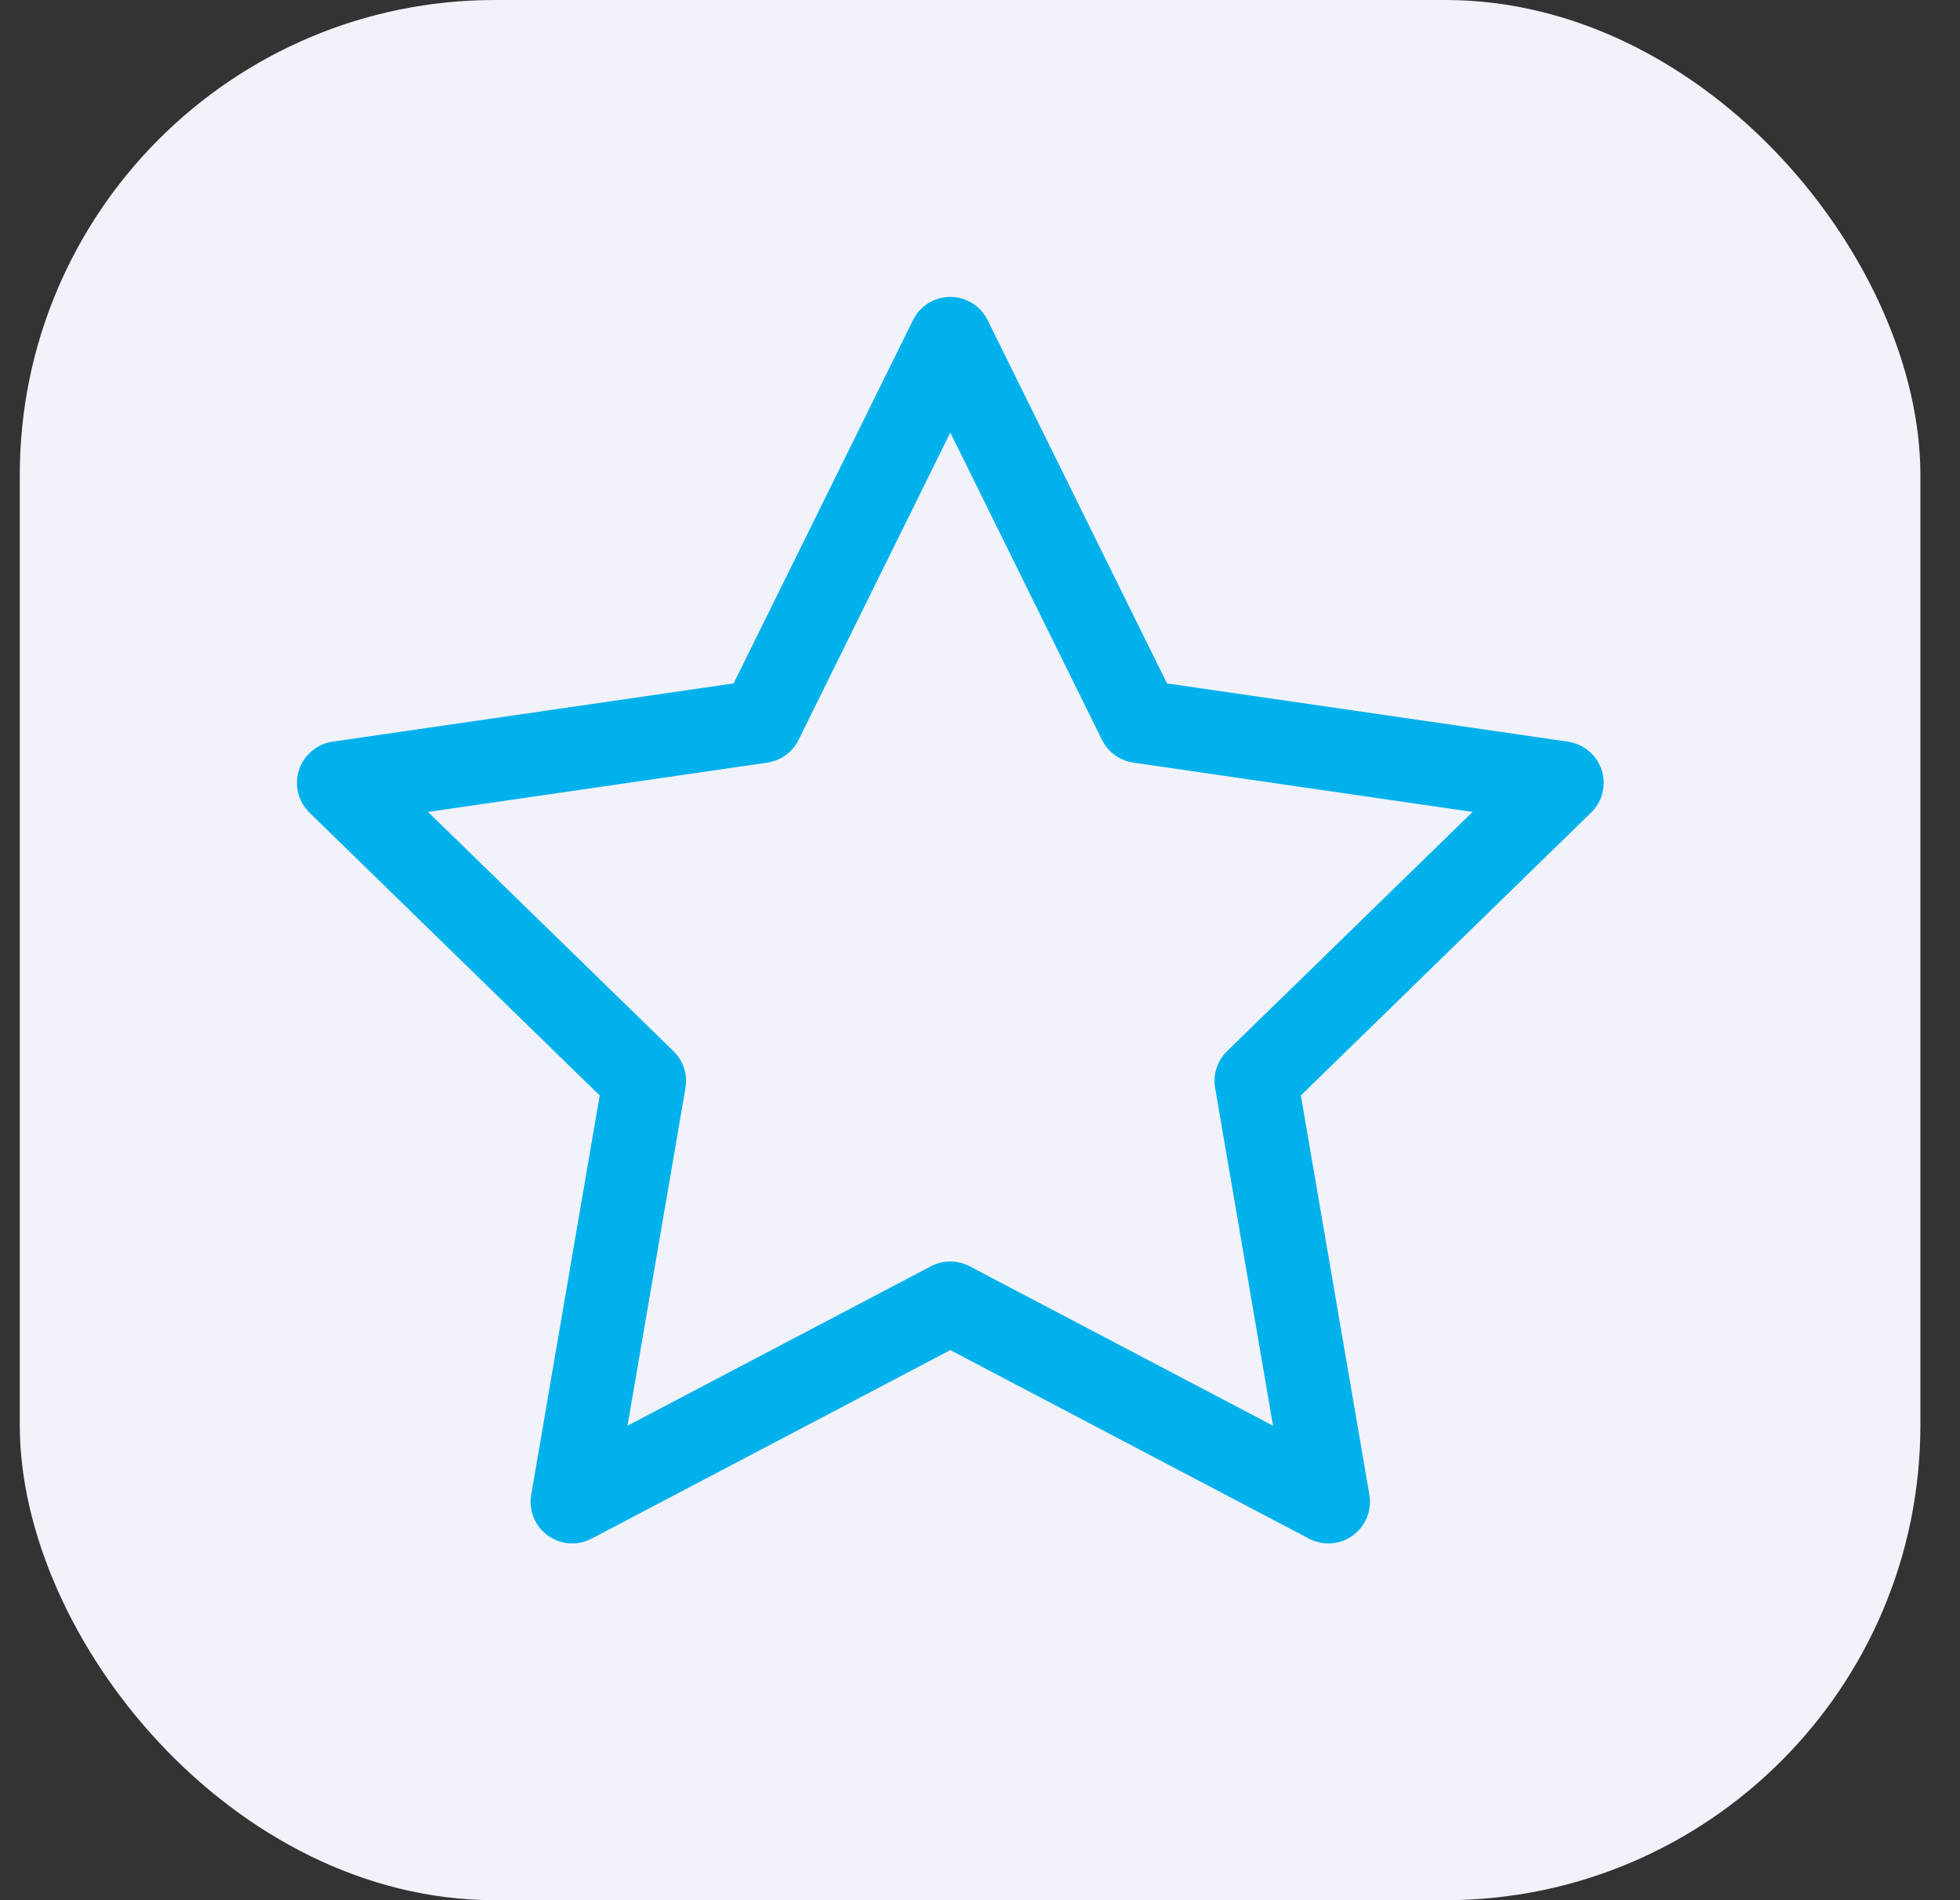 <svg width="33" height="32" viewBox="0 0 33 32" fill="none" xmlns="http://www.w3.org/2000/svg">
<rect x="0" y="0" width="33" height="32" fill="#333333" stroke="none"/>
<rect x="0.333" width="32" height="32" rx="8" fill="#F1F2FA"/>
<g clip-path="url(#clip0_791_5904)">
<path d="M9.634 25.992C9.532 25.992 9.432 25.97 9.339 25.927C9.247 25.884 9.165 25.821 9.099 25.743C9.033 25.665 8.985 25.573 8.958 25.475C8.932 25.376 8.927 25.273 8.944 25.173L10.097 18.448L5.211 13.685C5.118 13.594 5.052 13.479 5.02 13.352C4.989 13.225 4.994 13.091 5.034 12.967C5.074 12.843 5.149 12.732 5.249 12.648C5.349 12.564 5.47 12.509 5.6 12.49L12.352 11.509L15.372 5.391C15.429 5.273 15.519 5.175 15.63 5.106C15.741 5.037 15.869 5 16 5C16.131 5 16.259 5.037 16.37 5.106C16.481 5.175 16.57 5.273 16.628 5.391L19.648 11.509L26.4 12.49C26.529 12.509 26.651 12.564 26.751 12.648C26.851 12.732 26.925 12.843 26.966 12.967C27.006 13.091 27.011 13.225 26.98 13.352C26.948 13.479 26.882 13.594 26.788 13.685L21.902 18.448L23.056 25.173C23.078 25.302 23.063 25.434 23.014 25.555C22.965 25.676 22.883 25.781 22.777 25.858C22.671 25.935 22.546 25.981 22.416 25.99C22.285 25.999 22.155 25.972 22.039 25.911L16 22.736L9.961 25.911C9.86 25.964 9.748 25.992 9.634 25.992ZM16 21.244C16.113 21.244 16.225 21.272 16.326 21.325L21.434 24.01L20.459 18.322C20.44 18.21 20.448 18.095 20.483 17.987C20.518 17.879 20.579 17.781 20.66 17.702L24.794 13.673L19.082 12.843C18.969 12.826 18.863 12.783 18.771 12.716C18.679 12.65 18.605 12.562 18.554 12.46L16 7.284L13.445 12.46C13.395 12.562 13.321 12.65 13.229 12.716C13.137 12.783 13.03 12.826 12.918 12.843L7.206 13.673L11.339 17.702C11.421 17.781 11.481 17.879 11.517 17.987C11.552 18.095 11.56 18.21 11.541 18.322L10.565 24.01L15.674 21.325C15.774 21.272 15.886 21.244 16 21.244Z" fill="#00B1EB"/>
</g>
<defs>
<clipPath id="clip0_791_5904">
<rect width="22" height="20.992" fill="white" transform="translate(5 5)"/>
</clipPath>
</defs>
</svg>
